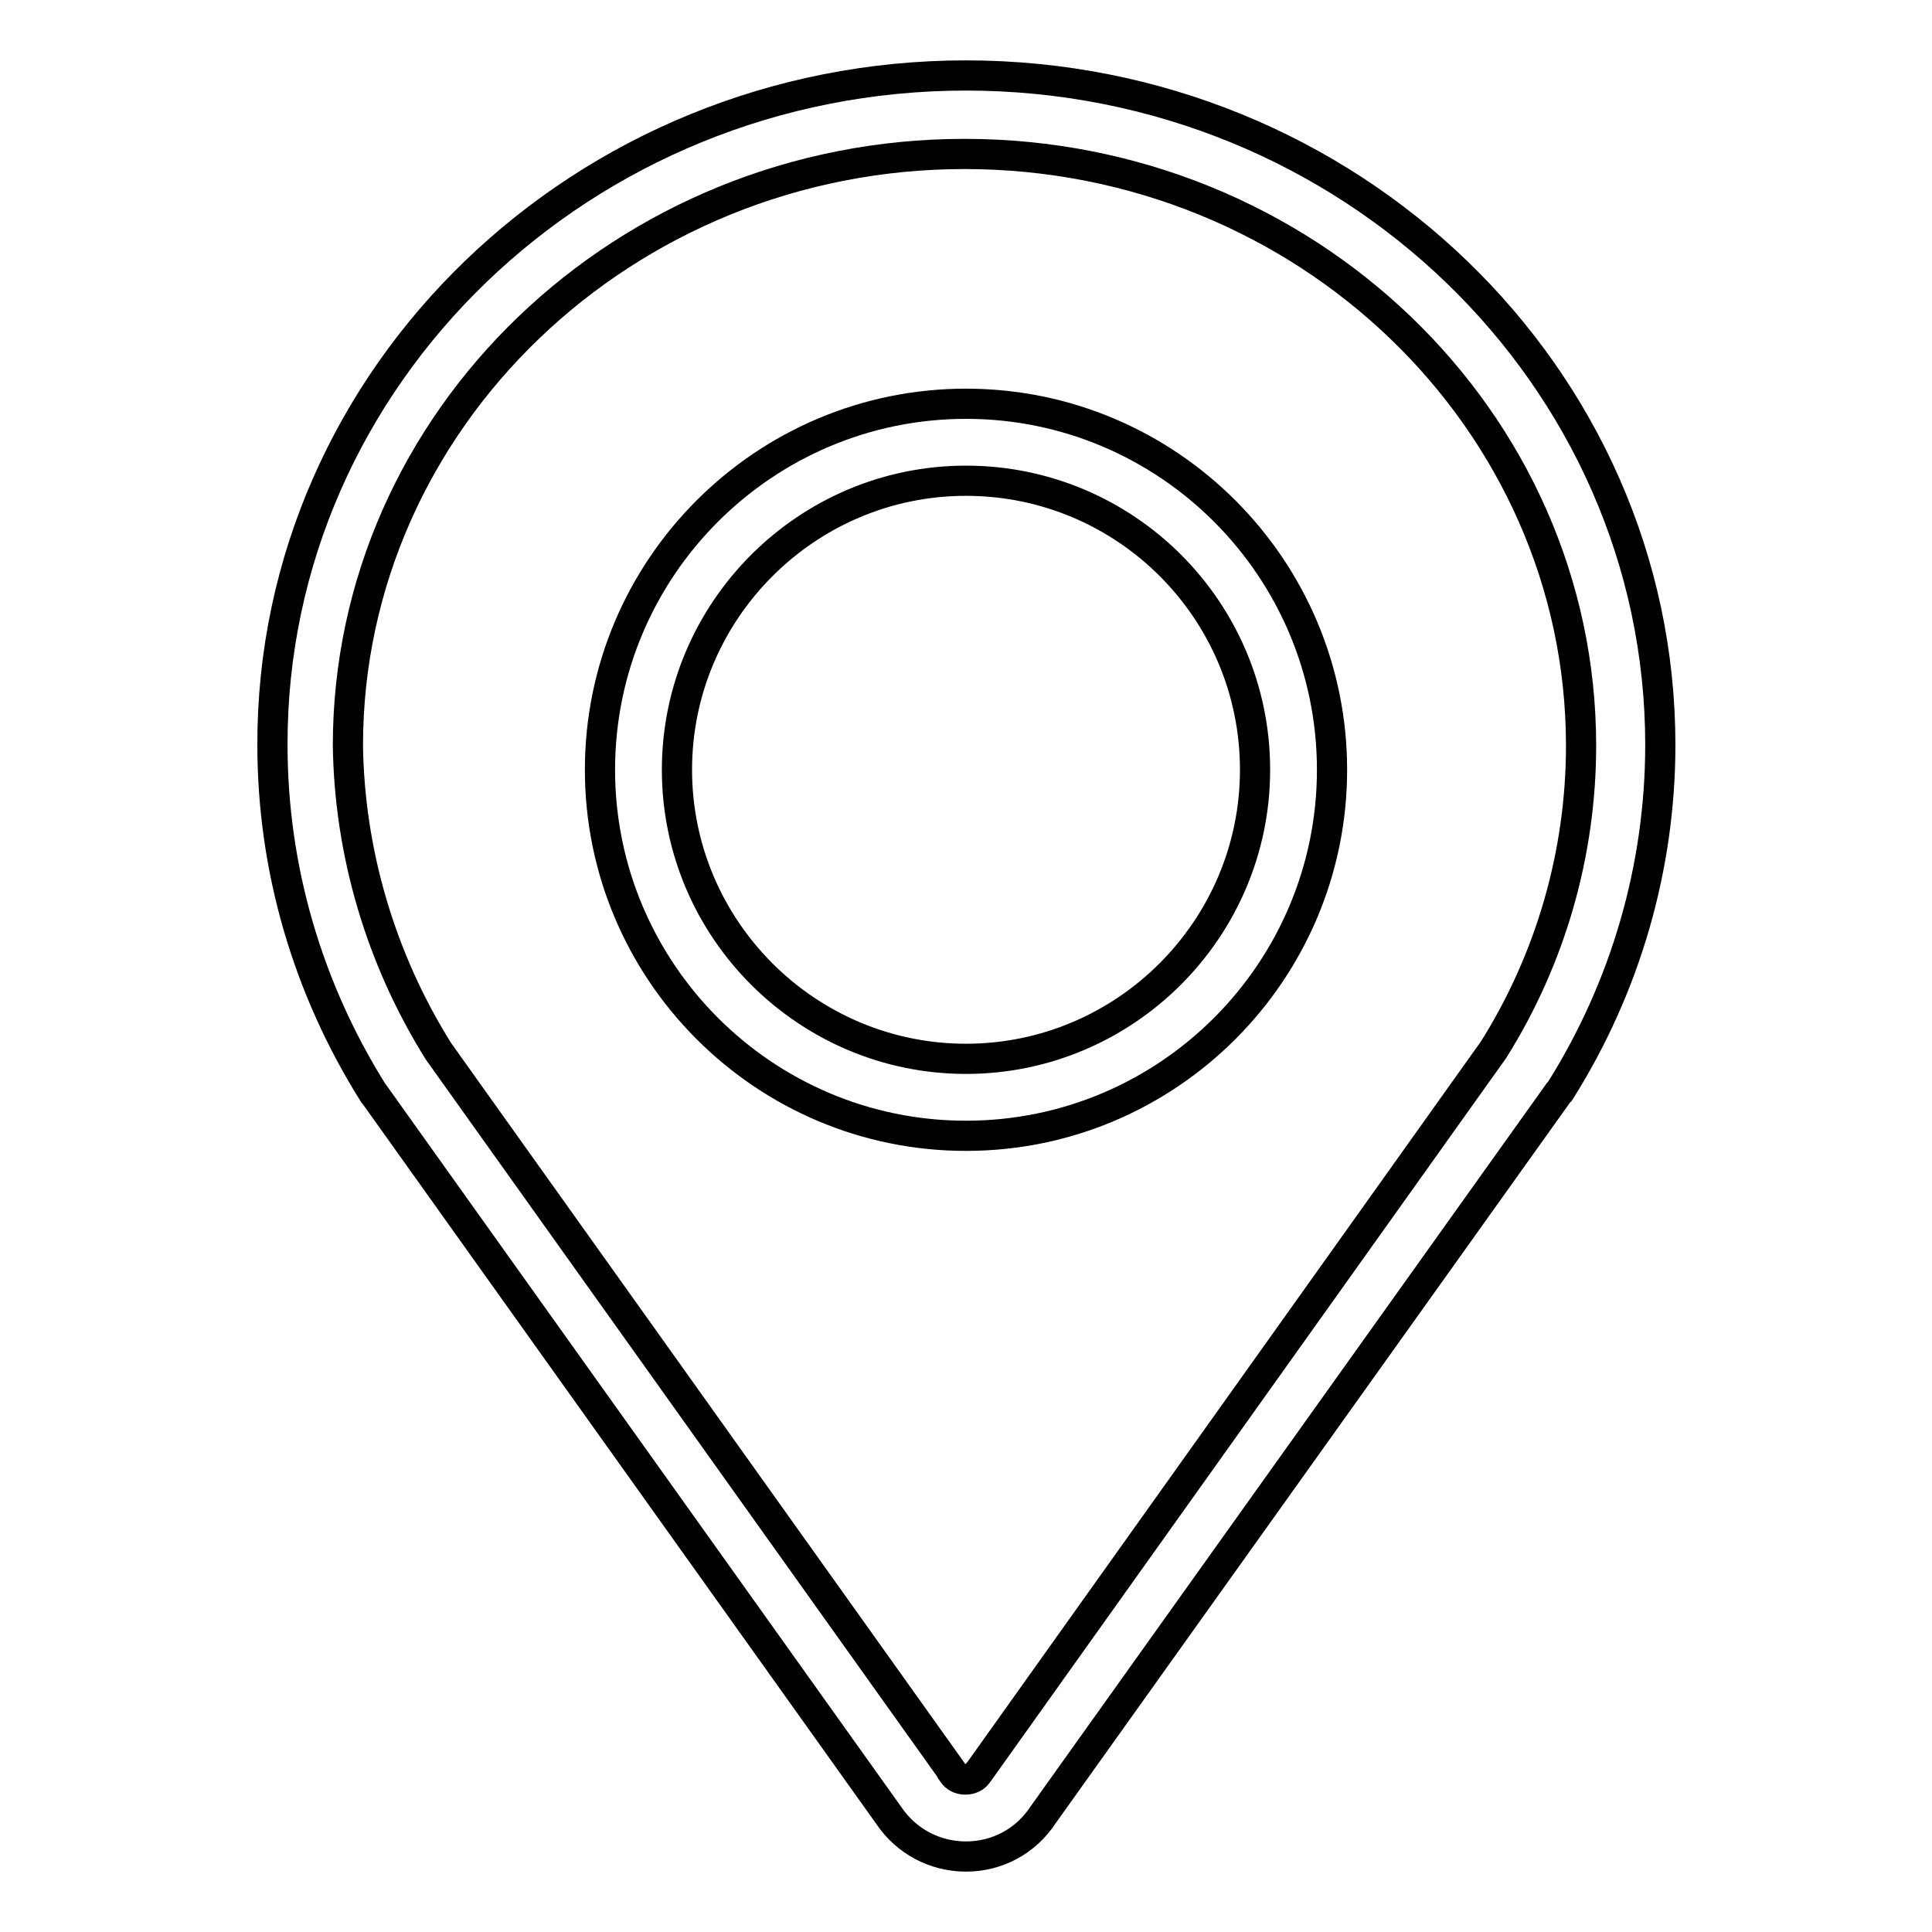 <?xml version="1.0" encoding="utf-8"?>
<!-- Svg Vector Icons : http://www.onlinewebfonts.com/icon -->
<!DOCTYPE svg PUBLIC "-//W3C//DTD SVG 1.1//EN" "http://www.w3.org/Graphics/SVG/1.1/DTD/svg11.dtd">
<svg version="1.1" xmlns="http://www.w3.org/2000/svg" xmlns:xlink="http://www.w3.org/1999/xlink" x="0px" y="0px" viewBox="0 0 256 256" enable-background="new 0 0 256 256" xml:space="preserve">
<g> <path stroke-width="4" fill-opacity="0" stroke="#000000"  d="M128,246c-4.1,0-7.9-2-10.2-5.4L49.6,145l-0.1-0.1c-8.8-14-13.4-29.9-13.4-46.2C36,49.8,77.3,10,128,10 c50.7,0,92,39.8,92,88.7c0,16.2-4.6,32.1-13.3,45.9l-0.2,0.2l-68.3,95.7C135.9,244,132.1,246,128,246z M58.1,139.3l68.1,95.5l0,0.1 c0.4,0.6,1,0.9,1.7,0.9c0.7,0,1.4-0.3,1.7-0.9l0.1-0.1l68.2-95.7c7.6-12.1,11.6-26.1,11.6-40.3c0-43.2-36.6-78.4-81.7-78.4 c-45,0-81.7,35.2-81.7,78.4C46.3,112.9,50.4,127,58.1,139.3z M128,150.5c-26.8,0-48.5-21.8-48.5-48.5c0-26.8,21.8-48.5,48.5-48.5 c26.8,0,48.5,21.8,48.5,48.5C176.5,128.7,154.8,150.5,128,150.5z M128,63.7c-21.1,0-38.3,17.2-38.3,38.3 c0,21.1,17.2,38.3,38.3,38.3c21.1,0,38.3-17.2,38.3-38.3C166.3,80.8,149.1,63.7,128,63.7z"/></g>
</svg>